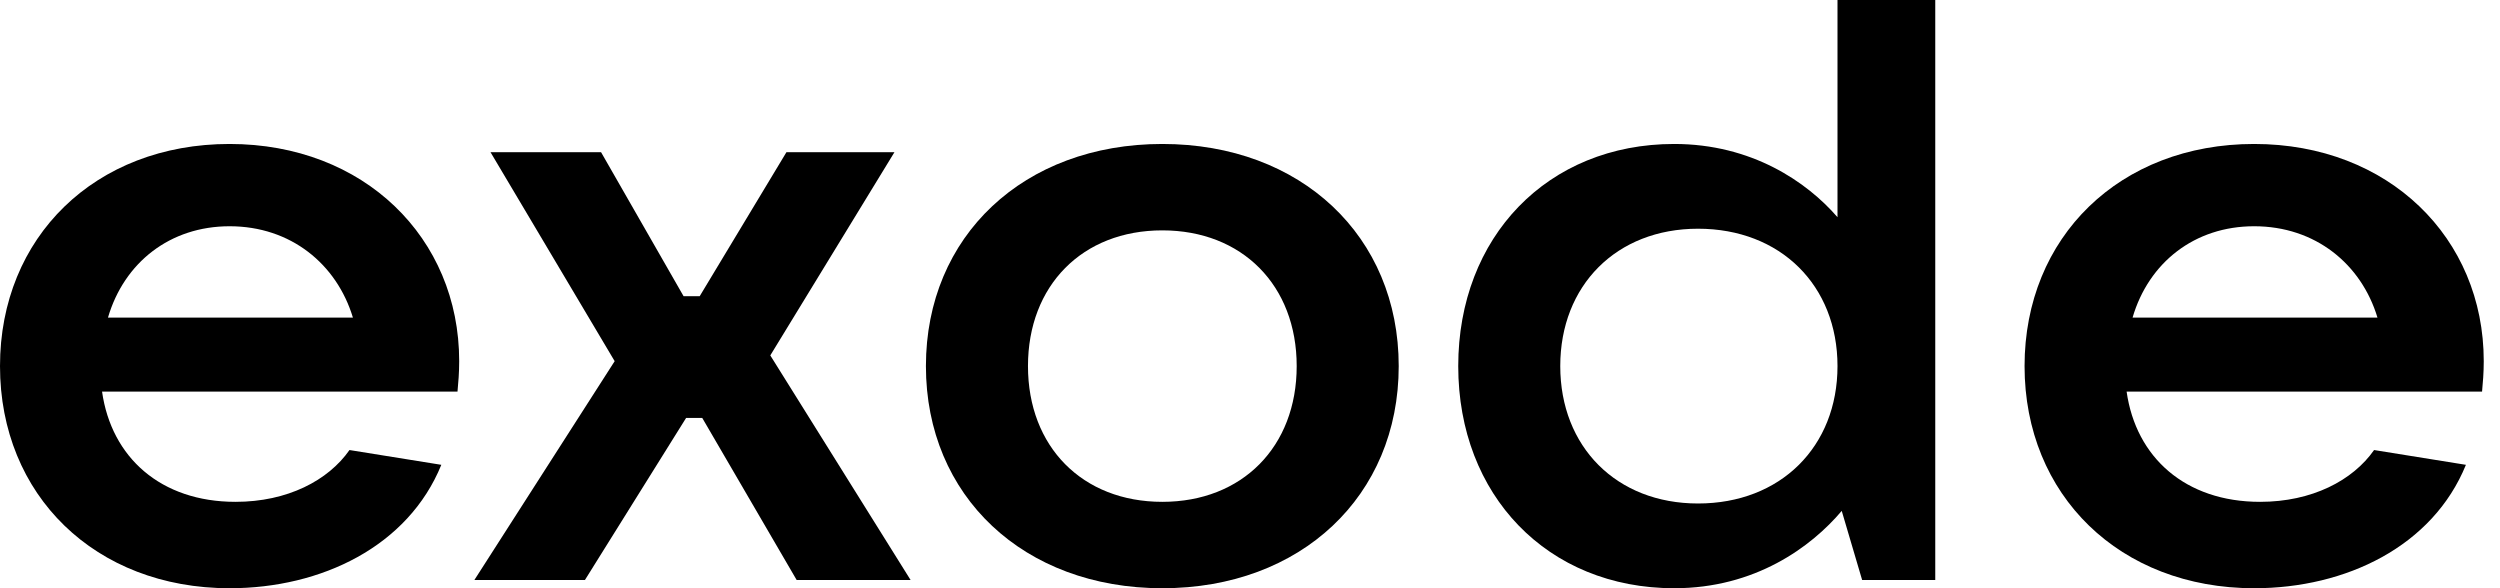 <svg width="68" height="16" viewBox="0 0 68 16" fill="none" xmlns="http://www.w3.org/2000/svg">
    <path d="M12.49 9.824C12.49 6.467 9.899 3.916 6.245 3.916C2.591 3.916 0 6.445 0 9.958C0 13.471 2.591 16 6.245 16C8.743 16 11.102 14.859 12.004 12.643L9.506 12.241C8.928 13.069 7.818 13.65 6.407 13.65C4.372 13.65 3.03 12.442 2.776 10.652H12.444C12.467 10.406 12.49 10.137 12.49 9.824ZM6.245 6.154C7.91 6.154 9.159 7.183 9.599 8.638H2.937C3.377 7.139 4.626 6.154 6.245 6.154Z"
          fill="black"/>
    <path d="M15.91 15.776L18.662 11.368H19.101L21.669 15.776H24.768L20.952 9.667L24.329 4.14H21.391L19.032 8.056H18.593L16.349 4.14H13.342L16.719 9.824L12.903 15.776H15.91Z"
          fill="black"/>
    <path d="M31.615 16C35.385 16 38.045 13.494 38.045 9.958C38.045 6.422 35.385 3.916 31.615 3.916C27.845 3.916 25.185 6.422 25.185 9.958C25.185 13.494 27.845 16 31.615 16ZM31.615 13.65C29.441 13.65 27.961 12.151 27.961 9.958C27.961 7.765 29.441 6.266 31.615 6.266C33.789 6.266 35.27 7.765 35.27 9.958C35.27 12.151 33.789 13.65 31.615 13.65Z"
          fill="black"/>
    <path d="M45.539 16C47.736 16 49.263 14.881 50.095 13.896L50.65 15.776H52.639V0H49.98V5.908C49.147 4.945 47.643 3.916 45.539 3.916C42.092 3.916 39.664 6.445 39.664 9.958C39.664 13.471 42.092 16 45.539 16ZM46.186 13.695C43.966 13.695 42.439 12.151 42.439 9.958C42.439 7.765 43.966 6.221 46.186 6.221C48.43 6.221 49.98 7.765 49.98 9.958C49.98 12.151 48.43 13.695 46.186 13.695Z"
          fill="black"/>
    <path d="M67.558 9.824C67.558 6.467 64.968 3.916 61.313 3.916C57.659 3.916 55.068 6.445 55.068 9.958C55.068 13.471 57.659 16 61.313 16C63.811 16 66.171 14.859 67.073 12.643L64.575 12.241C63.996 13.069 62.886 13.65 61.475 13.65C59.44 13.65 58.098 12.442 57.844 10.652H67.512C67.535 10.406 67.558 10.137 67.558 9.824ZM61.313 6.154C62.979 6.154 64.228 7.183 64.667 8.638H58.006C58.445 7.139 59.694 6.154 61.313 6.154Z"
          fill="black"/>
</svg>
